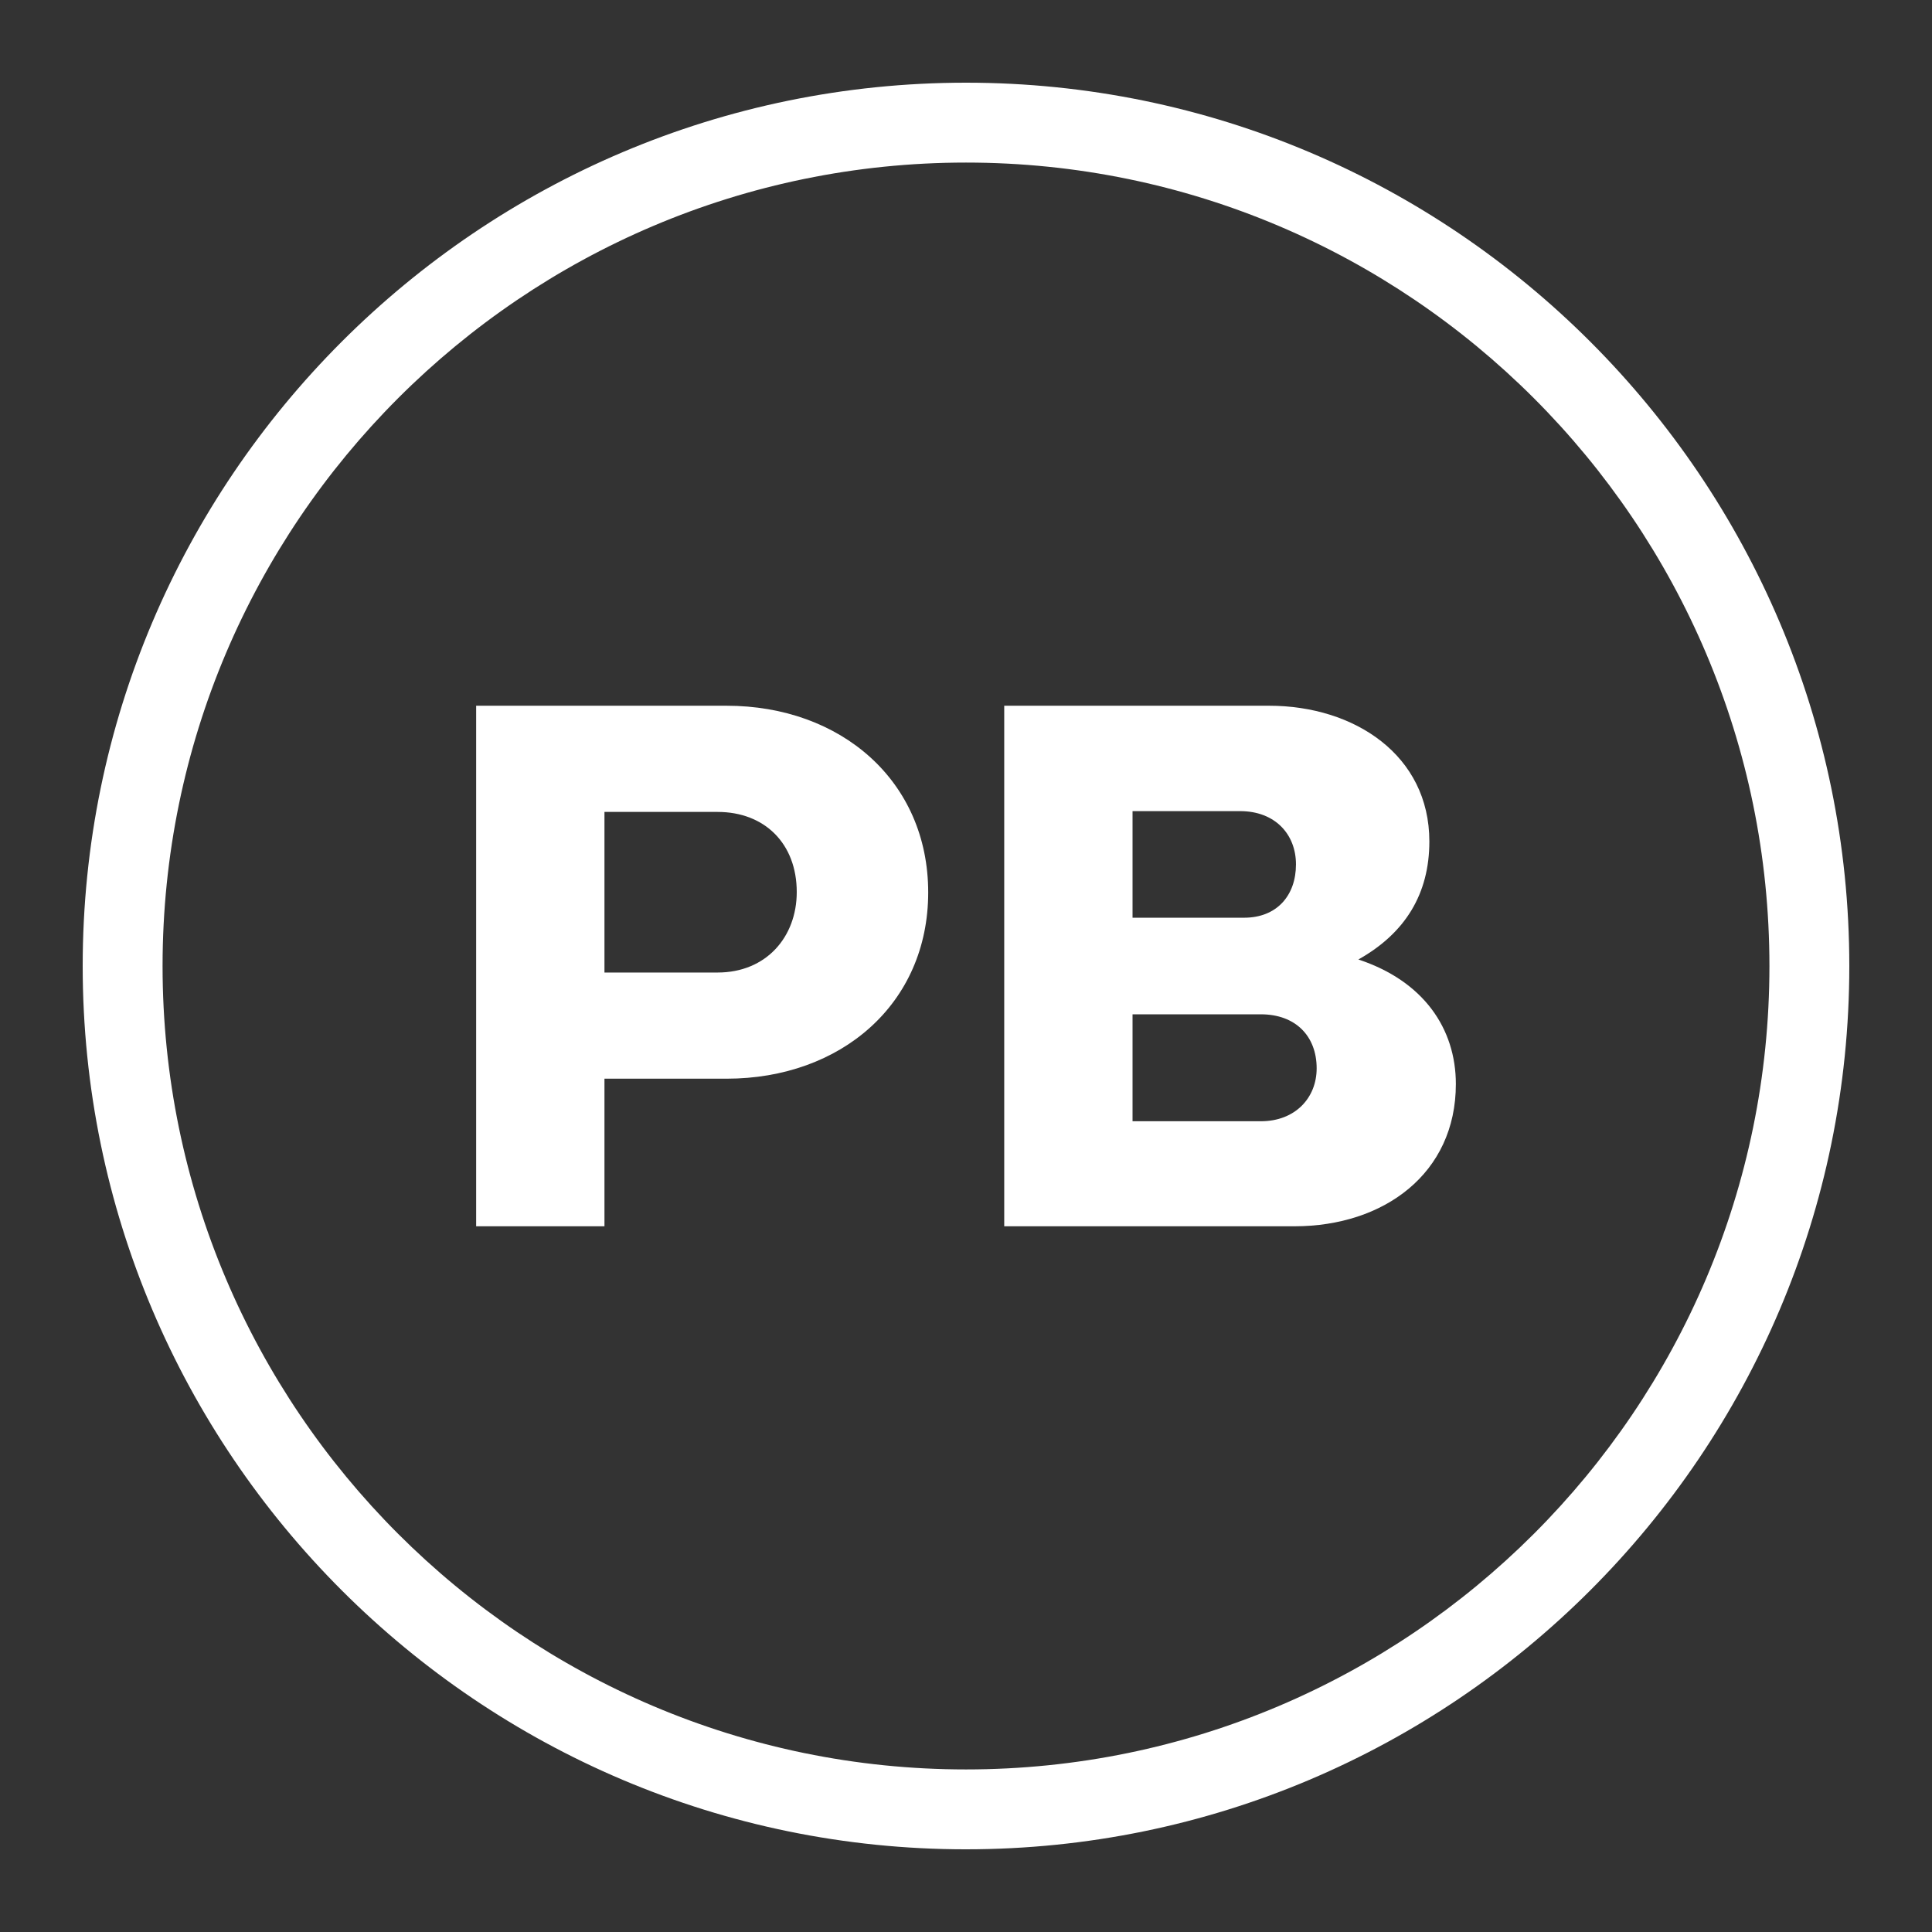 <svg xmlns="http://www.w3.org/2000/svg" id="uuid-2fca55da-6852-41a8-890e-56daedd04c16" viewBox="0 0 310 310"><rect x="0" y="0" width="310" height="310" fill="#333333" stroke="none"/><defs><style>.uuid-6fbd1a3c-2c5d-4ff6-99e5-fcd4412724a6{fill:none;}.uuid-579e989d-2ecf-486b-8685-550a1ca17f88{fill:#fff;}</style></defs><g id="uuid-e4905bb9-bbc3-4c61-9a88-45352ac11df2"><path class="uuid-579e989d-2ecf-486b-8685-550a1ca17f88" d="m96.989,130.277v25.77h18.152c7.822,0,12.702-5.721,12.702-12.914,0-7.754-5.131-12.855-12.702-12.855h-18.152Zm19.59,42.805h-19.59v23.682h-20.588v-83.526h40.178c18.338,0,32.356,12.053,32.356,29.954s-14.018,29.89-32.356,29.89"></path><path class="uuid-579e989d-2ecf-486b-8685-550a1ca17f88" d="m181.722,162.752v17.158h20.592c5.509,0,8.951-3.752,8.951-8.488,0-5.169-3.382-8.67-8.951-8.67h-20.592Zm0-32.602v17.103h17.901c5.258,0,8.322-3.569,8.322-8.556,0-4.855-3.378-8.547-8.951-8.547h-17.273Zm-20.588,66.614v-83.526h42.495c13.7,0,25.719,7.932,25.719,21.772,0,8.365-3.82,14.701-11.391,18.945,10.449,3.446,15.643,11.072,15.643,19.989,0,14.332-11.514,22.82-25.905,22.82h-46.561Z"></path><path class="uuid-579e989d-2ecf-486b-8685-550a1ca17f88" d="m155,26.085c-71.083,0-128.915,57.833-128.915,128.92s57.833,128.911,128.915,128.911,128.915-57.829,128.915-128.911S226.083,26.085,155,26.085m0,270.648c-78.149,0-141.732-63.579-141.732-141.728S76.851,13.268,155,13.268s141.732,63.583,141.732,141.736-63.579,141.728-141.732,141.728"></path><circle class="uuid-6fbd1a3c-2c5d-4ff6-99e5-fcd4412724a6" cx="155" cy="155" r="155"></circle></g></svg>